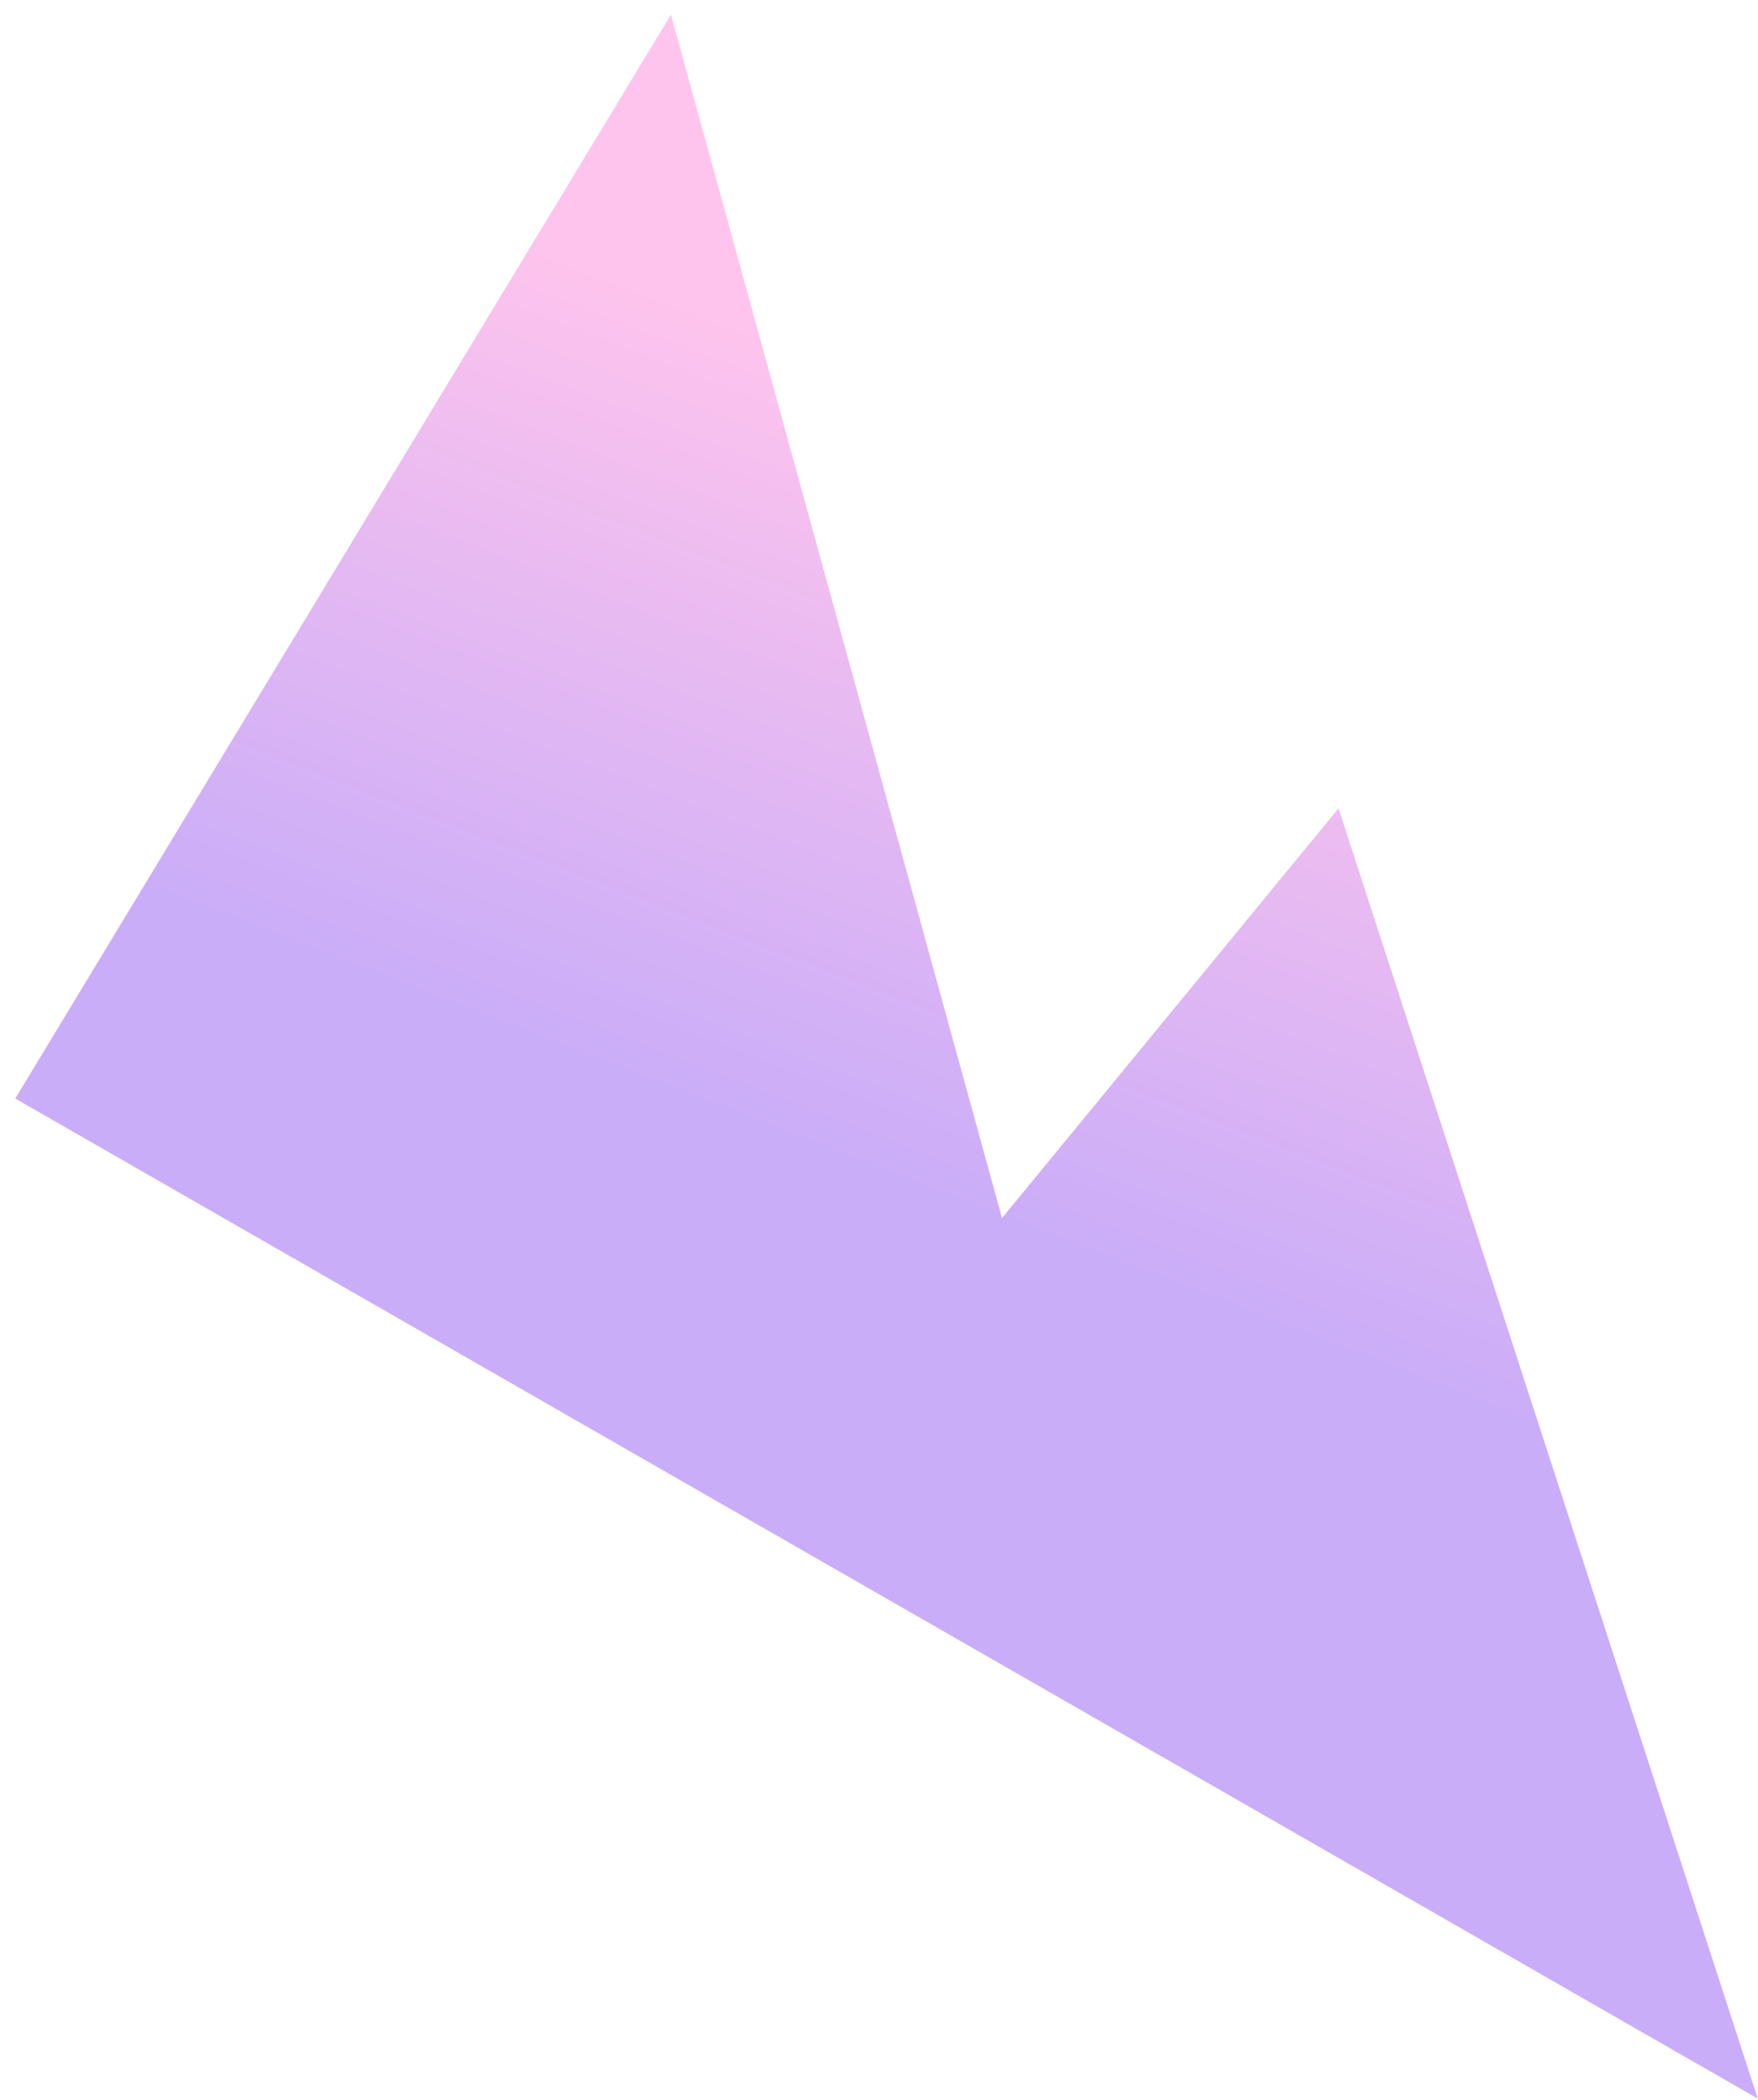 <svg width="98" height="117" viewBox="0 0 98 117" fill="none" xmlns="http://www.w3.org/2000/svg">
<path opacity="0.5" fill-rule="evenodd" clip-rule="evenodd" d="M0.851 61.211L37.403 0.816L55.857 67.871L74.618 45.04L97.986 116.933L0.851 61.211Z" fill="url(#paint0_linear_2_1596)"/>
<defs>
<linearGradient id="paint0_linear_2_1596" x1="57.327" y1="68.644" x2="72.42" y2="29.678" gradientUnits="userSpaceOnUse">
<stop stop-color="#965CF2"/>
<stop offset="1" stop-color="#FF8ADC"/>
</linearGradient>
</defs>
</svg>
